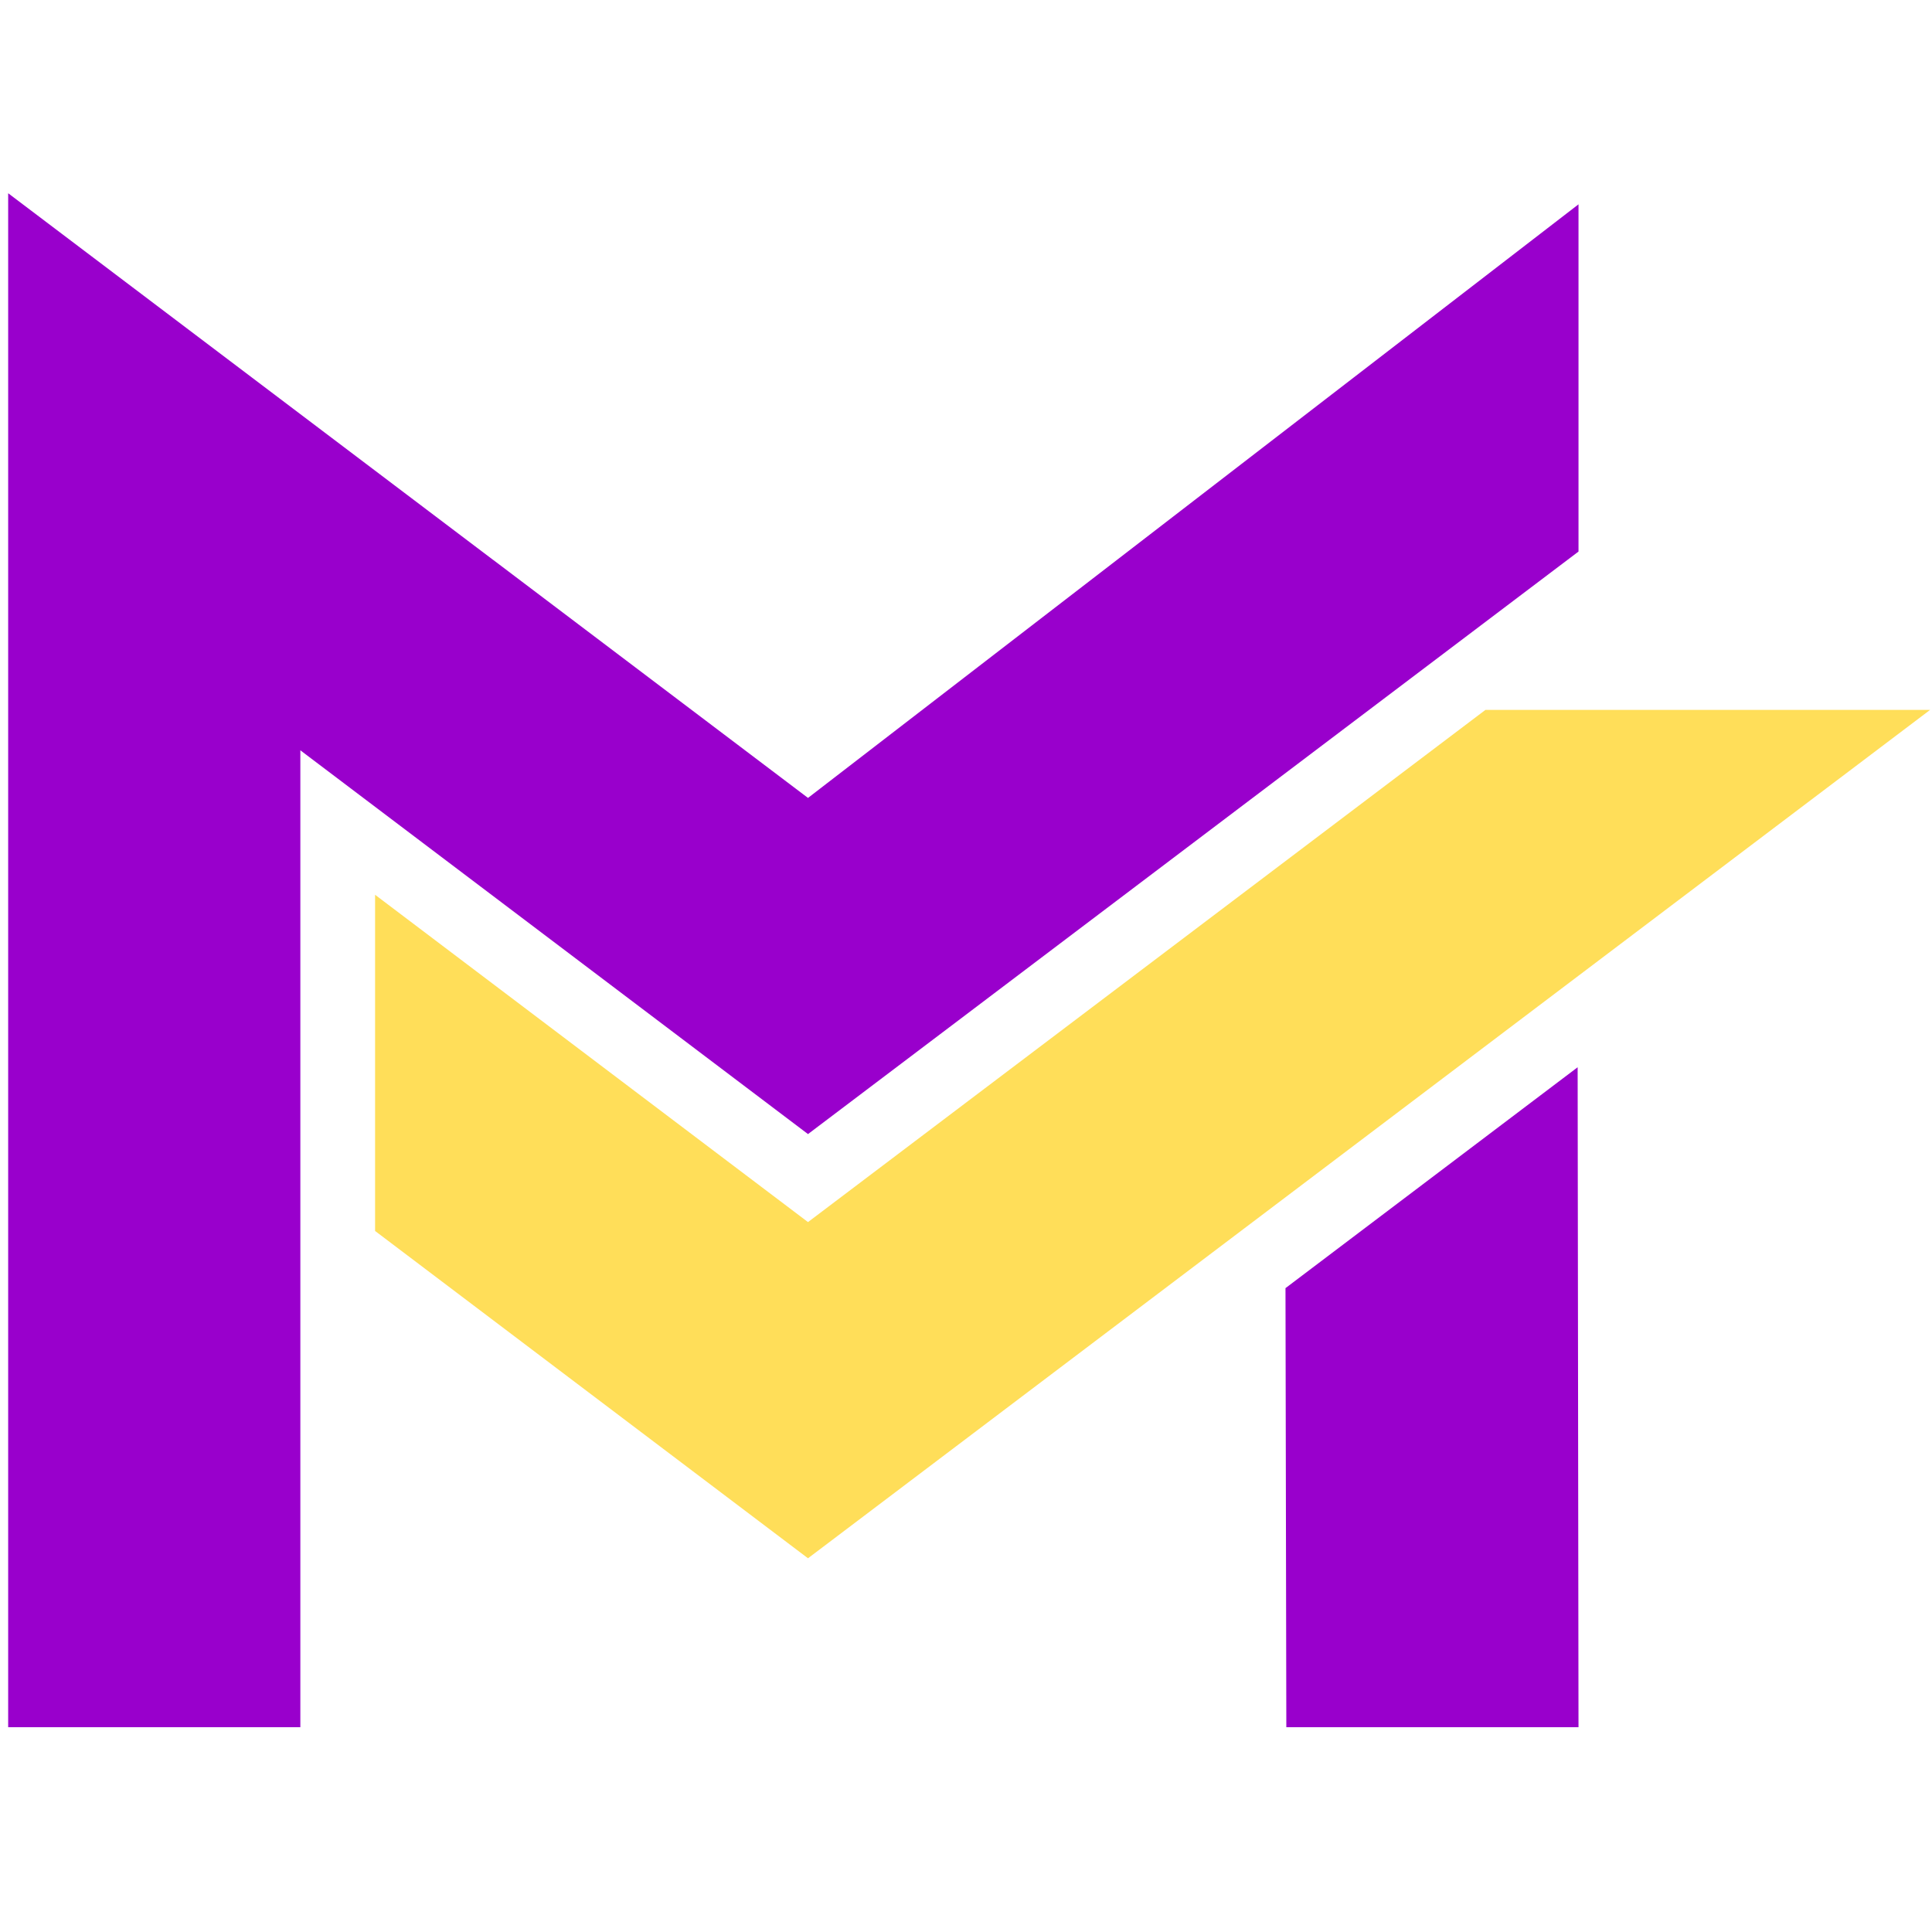 <svg xmlns="http://www.w3.org/2000/svg" xmlns:xlink="http://www.w3.org/1999/xlink" width="500" zoomAndPan="magnify" viewBox="0 0 375 375" height="500" preserveAspectRatio="xMidYMid meet" version="1.0"><defs><clipPath id="5e9cfd5cb8"><path d="M 1.227 37.5 L 307 37.5 L 307 335.25 L 1.227 335.25 Z M 1.227 37.5 " clip-rule="nonzero"/></clipPath><clipPath id="127fa5d7a4"><path d="M 72 137 L 374.727 137 L 374.727 303 L 72 303 Z M 72 137 " clip-rule="nonzero"/></clipPath></defs><g clip-path="url(#5e9cfd5cb8)"><path fill="#9900cc" d="M 156.832 220.125 L 58.297 145.633 L 58.297 335.57 L 1.586 335.57 L 1.586 37.508 L 95.727 108.684 L 95.738 108.684 L 156.832 154.875 L 306.387 39.66 L 306.387 107.055 L 199.98 187.504 L 186.898 197.398 Z M 249.512 250.027 L 249.676 335.578 L 306.387 335.578 L 306.219 207.152 Z M 249.512 250.027 " fill-opacity="1" fill-rule="nonzero"/></g><g clip-path="url(#127fa5d7a4)"><path fill="#ffde59" d="M 288.32 137.793 L 156.832 237.207 L 72.805 173.676 L 72.805 238.93 L 156.832 302.461 L 374.625 137.793 Z M 288.32 137.793 " fill-opacity="1" fill-rule="nonzero"/></g></svg>